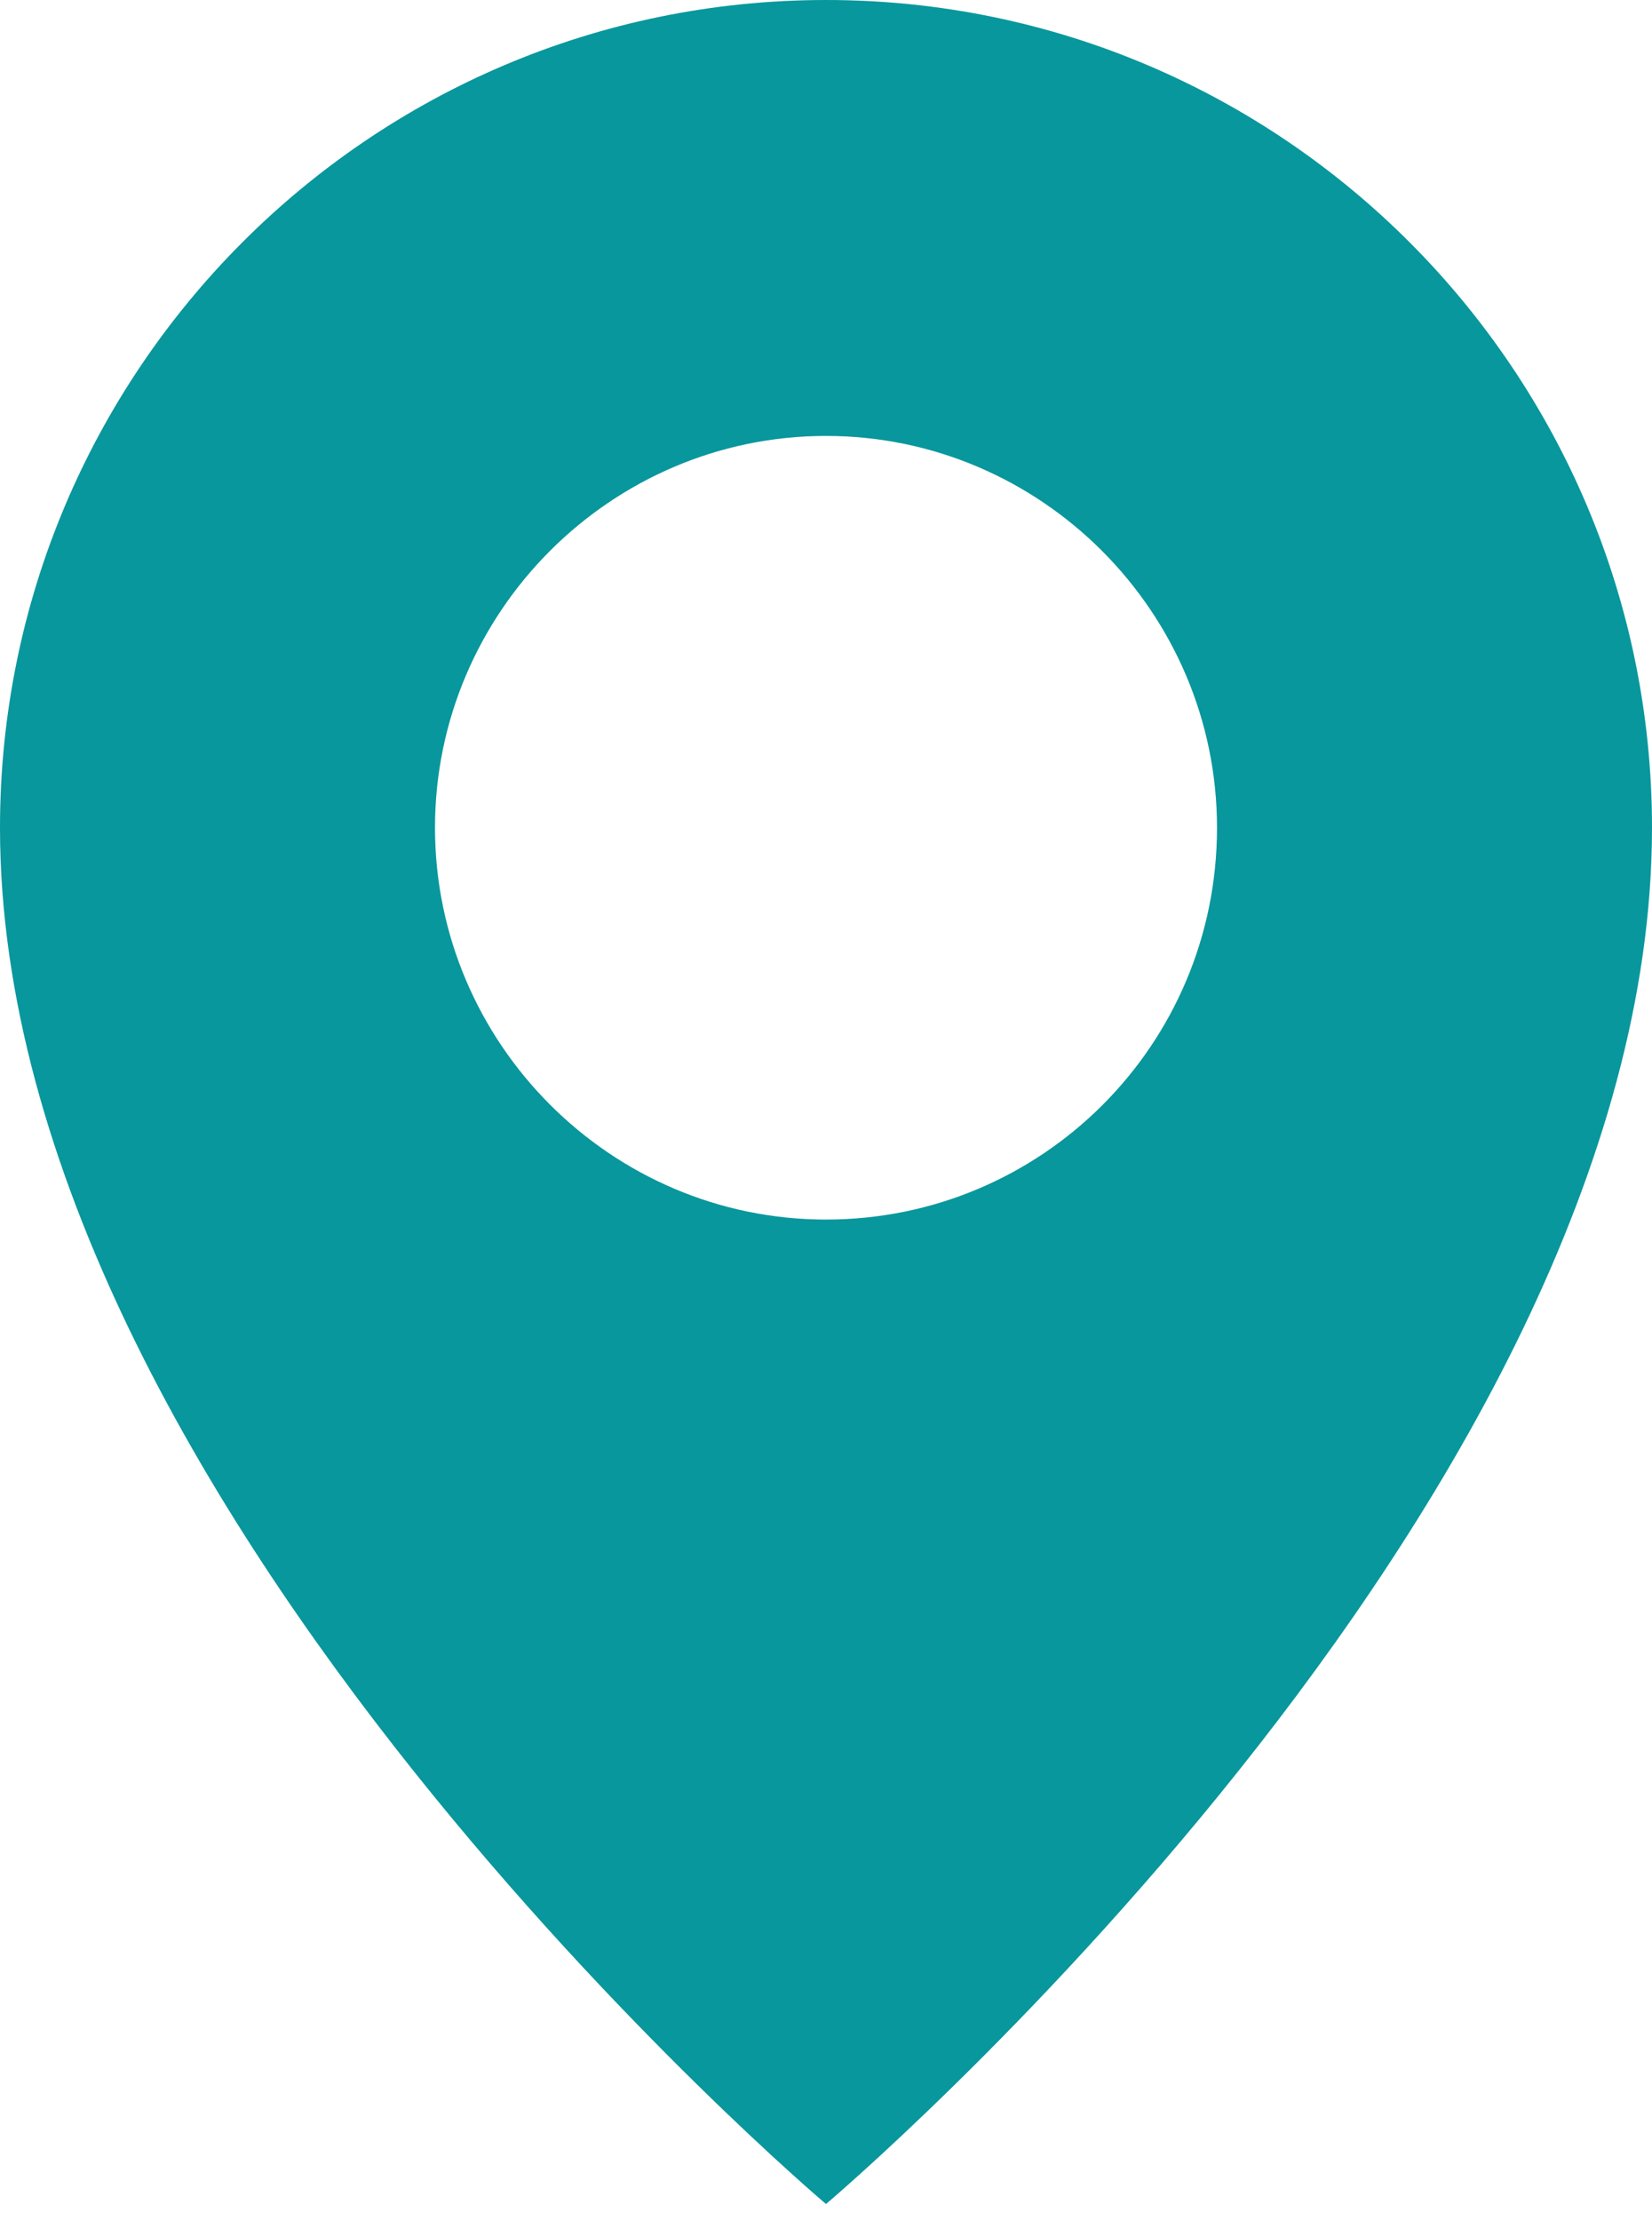 <?xml version="1.0" encoding="UTF-8"?>
<svg xmlns="http://www.w3.org/2000/svg" width="32" height="43" viewBox="0 0 32 43" fill="none">
  <path d="M16 0C7.148 0 0 7.206 0 16.024C0 29.156 16 42.667 16 42.667C16 42.667 32 29.156 32 16.024C32 7.206 24.852 0 16 0ZM16 23.609C11.834 23.609 8.426 20.196 8.426 16.024C8.426 11.852 11.834 8.439 16 8.439C20.166 8.439 23.574 11.852 23.574 16.024C23.574 20.243 20.166 23.609 16 23.609Z" fill="#08979C"></path>
</svg>
